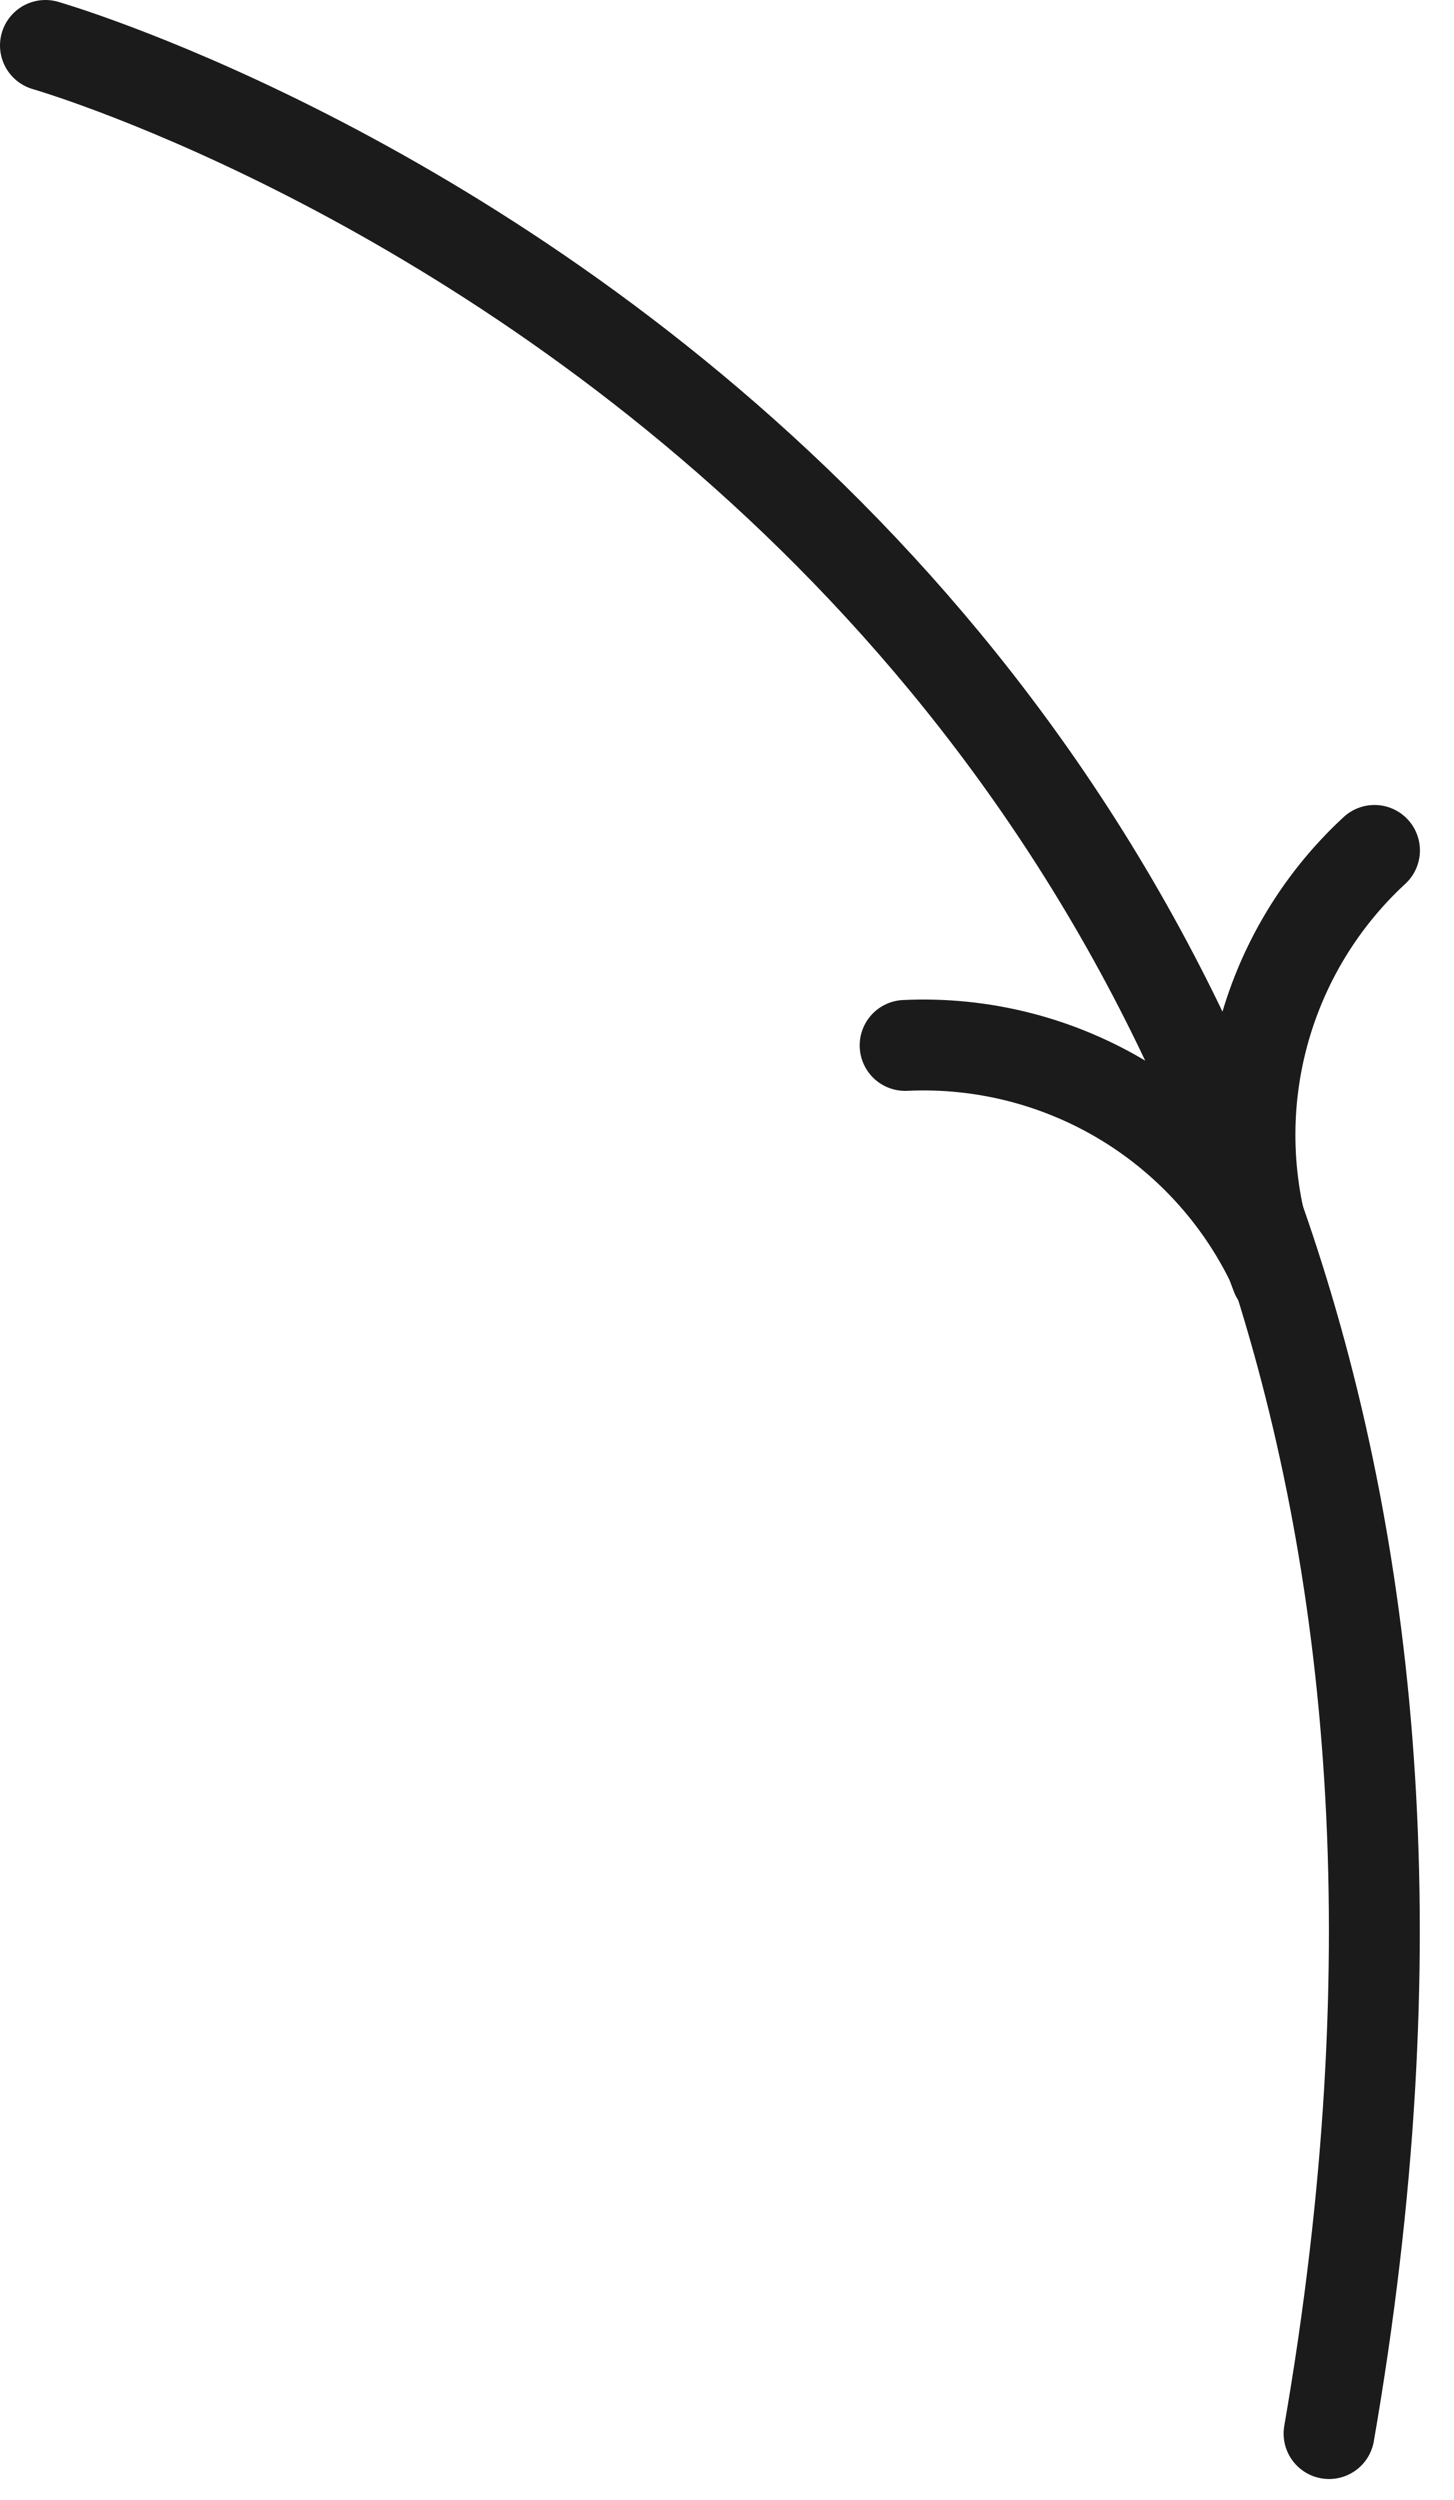 <svg width="32" height="55" viewBox="0 0 32 55" fill="none" xmlns="http://www.w3.org/2000/svg">
<path d="M1 1C1 1 36.59 11.17 29.25 53.54" stroke="#1B1B1B" stroke-width="2" stroke-miterlimit="10" stroke-linecap="round"/>
<path d="M30.25 18.71C28.992 19.871 28.114 21.384 27.728 23.052C27.343 24.72 27.469 26.465 28.09 28.06" stroke="#1B1B1B" stroke-width="2" stroke-miterlimit="10" stroke-linecap="round"/>
<path d="M19.92 23C21.626 22.919 23.317 23.352 24.774 24.243C26.231 25.135 27.386 26.444 28.09 28" stroke="#1B1B1B" stroke-width="2" stroke-miterlimit="10" stroke-linecap="round"/>
</svg>
